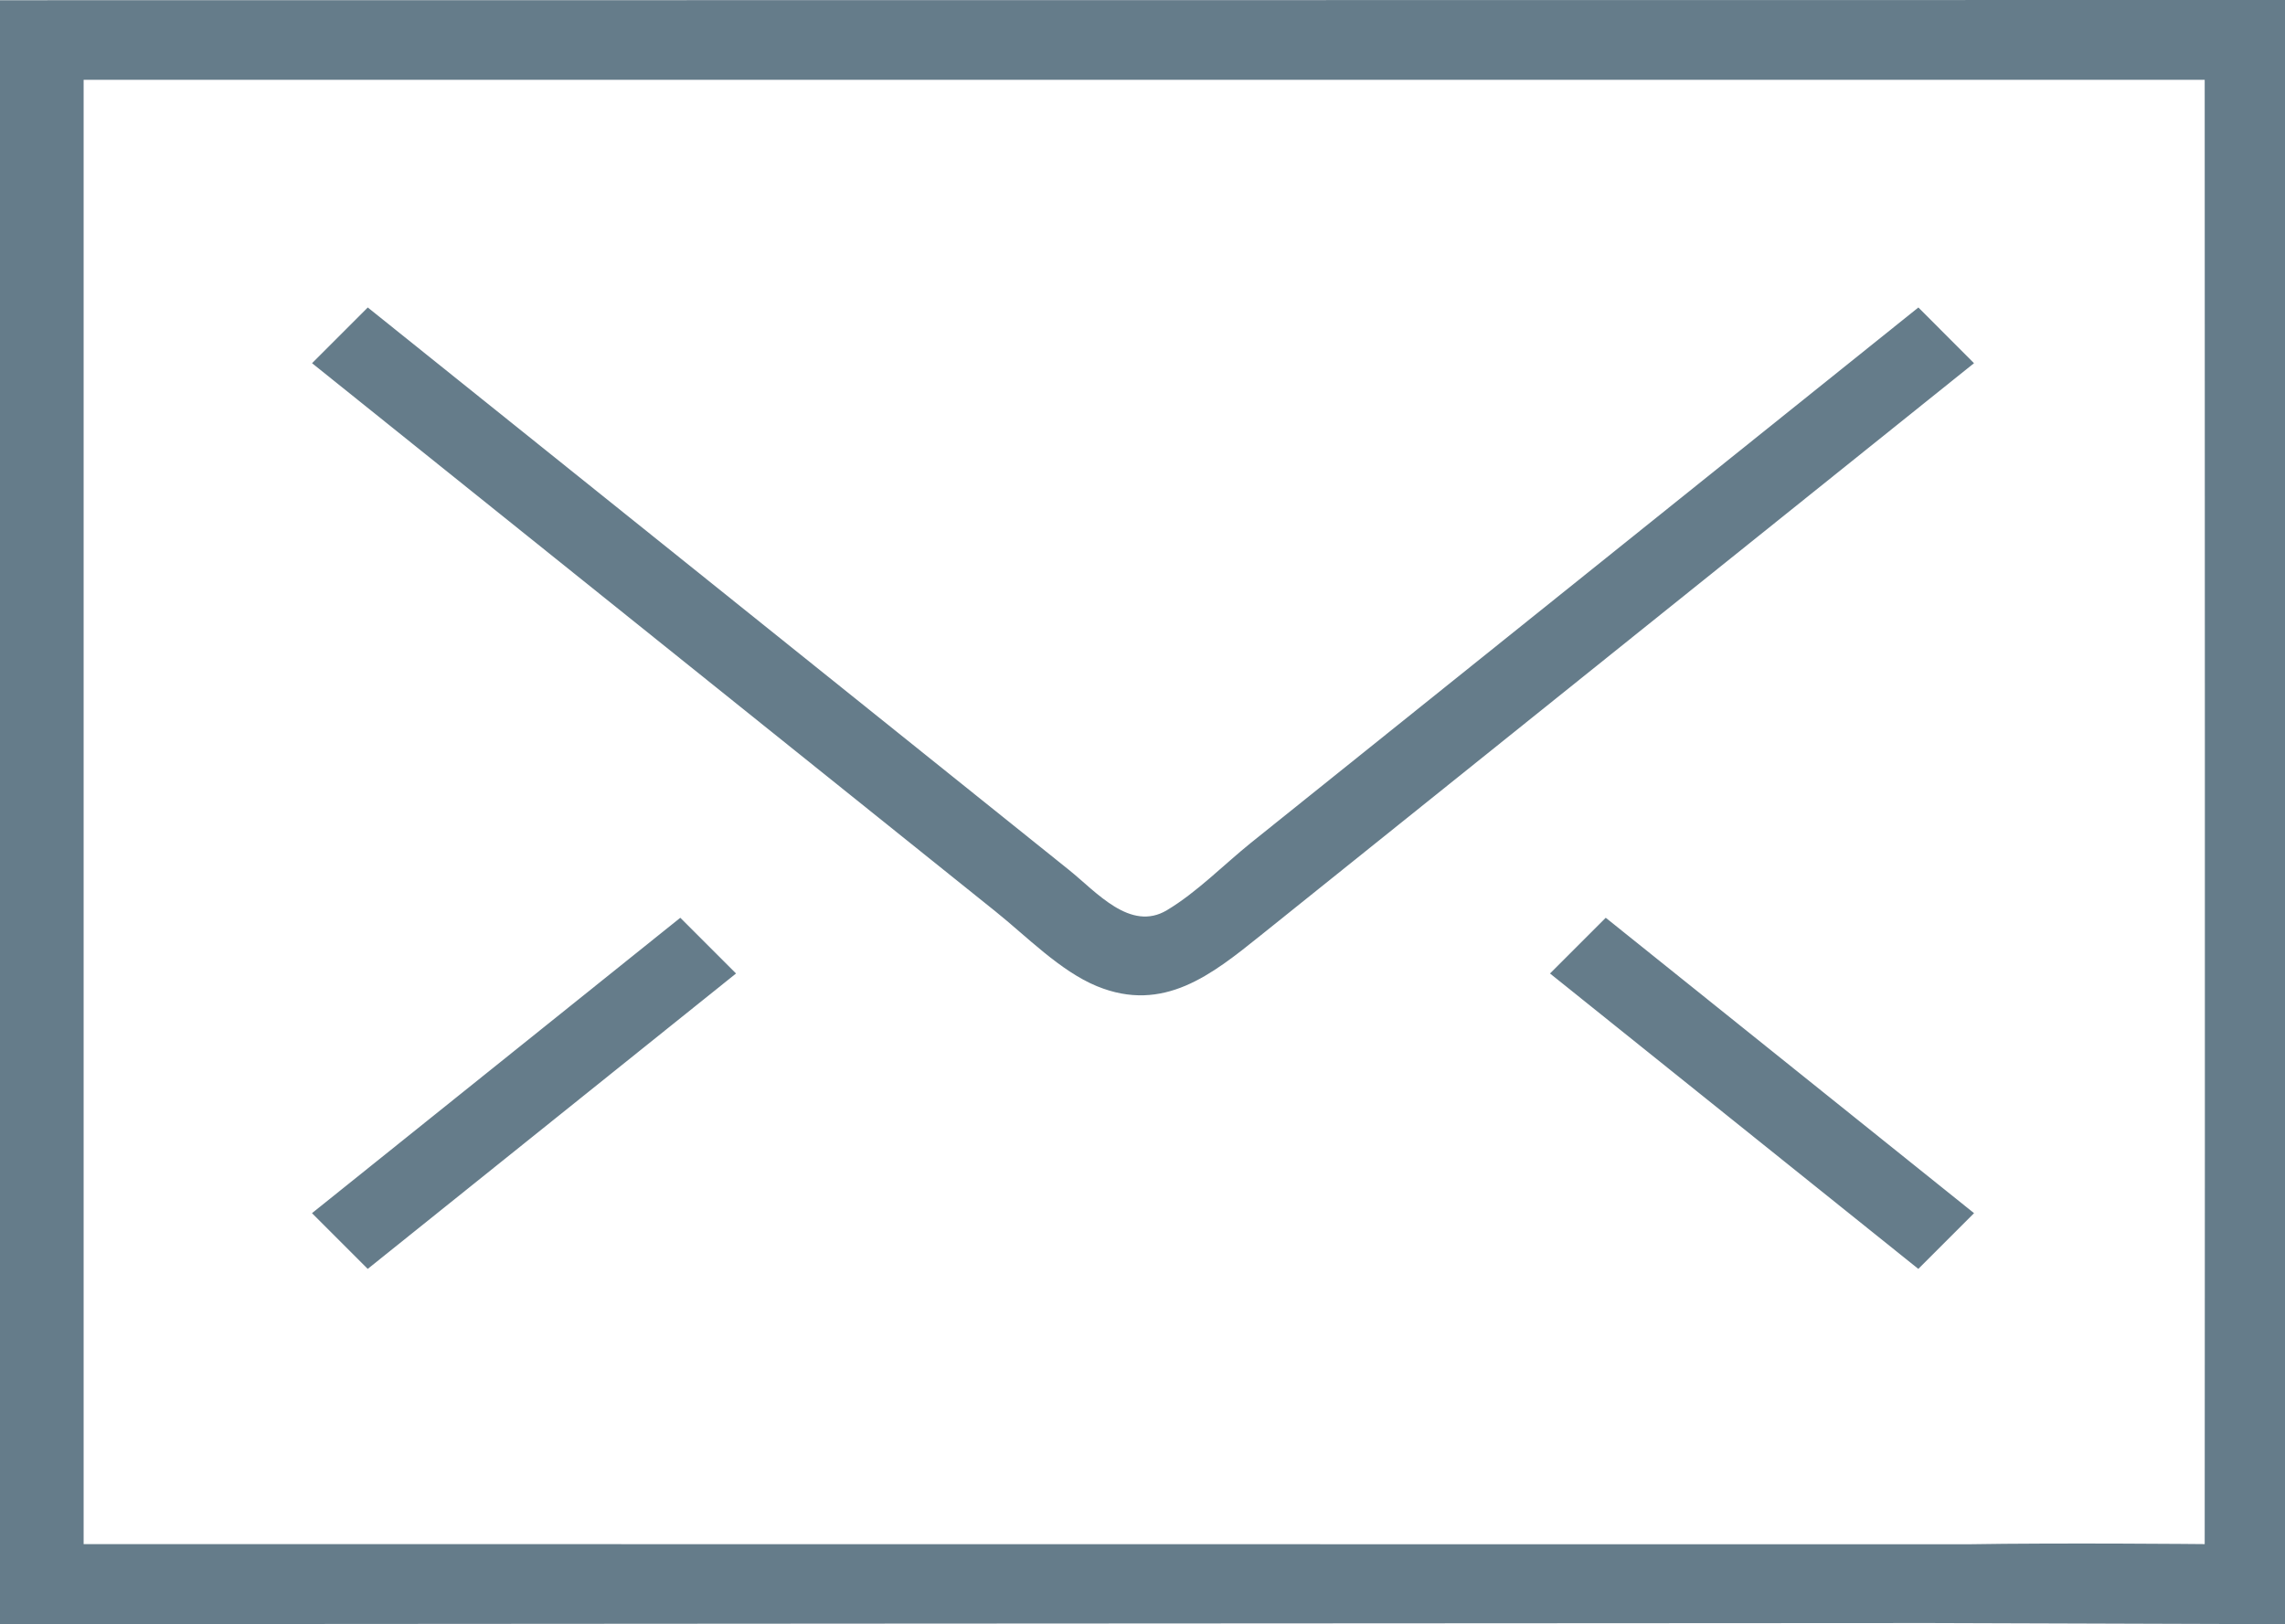 <?xml version="1.0" encoding="UTF-8"?>
<svg id="Ebene_1" xmlns="http://www.w3.org/2000/svg" version="1.1" viewBox="0 0 418.58 297.56">
  <!-- Generator: Adobe Illustrator 29.7.1, SVG Export Plug-In . SVG Version: 2.1.1 Build 8)  -->
  <defs>
    <style>
      .st0 {
        fill: #657c8a;
      }
    </style>
  </defs>
  <path class="st0" d="M360.31,282.92c-29.46,0-344.99-.03-344.99-.03V14.62h388.55s.03,99,.03,120.9v75.94c0,14.07-.03,71.43-.03,71.43,0,0-26.16-.26-43.56.03-9.28.14-9.3,14.58,0,14.44,33.21-.54,58.27.21,58.27.21V0L0,.04v297.52s311.38-.21,353.39-.21c2.3,0,65.19.21,65.19.21,0,0-48.97-14.65-58.27-14.65"/>
  <path class="st0" d="M57.15,66.53c41.74,33.48,83.49,66.96,125.22,100.46,5.62,4.5,11.84,10.92,18.58,13.69,12.21,5.01,21.1-2.19,29.91-9.25,23.59-18.93,47.18-37.86,70.77-56.78,20-16.04,59.98-48.11,59.98-48.11l-10.19-10.21s-81.52,65.39-122.27,98.08c-4.95,3.99-9.91,9.07-15.38,12.34-6.71,4.02-12.92-3.34-17.98-7.4-23.74-19.05-47.47-38.09-71.21-57.13-19.07-15.29-57.21-45.89-57.21-45.89l-10.21,10.21Z"/>
  <path class="st0" d="M67.36,232.47c22.49-18.05,67.47-54.12,67.47-54.12l-10.21-10.21-67.47,54.12,10.21,10.21Z"/>
  <path class="st0" d="M361.62,222.26c-22.49-18.04-67.47-54.12-67.47-54.12l-10.21,10.21,67.47,54.12,10.21-10.21Z"/>
</svg>